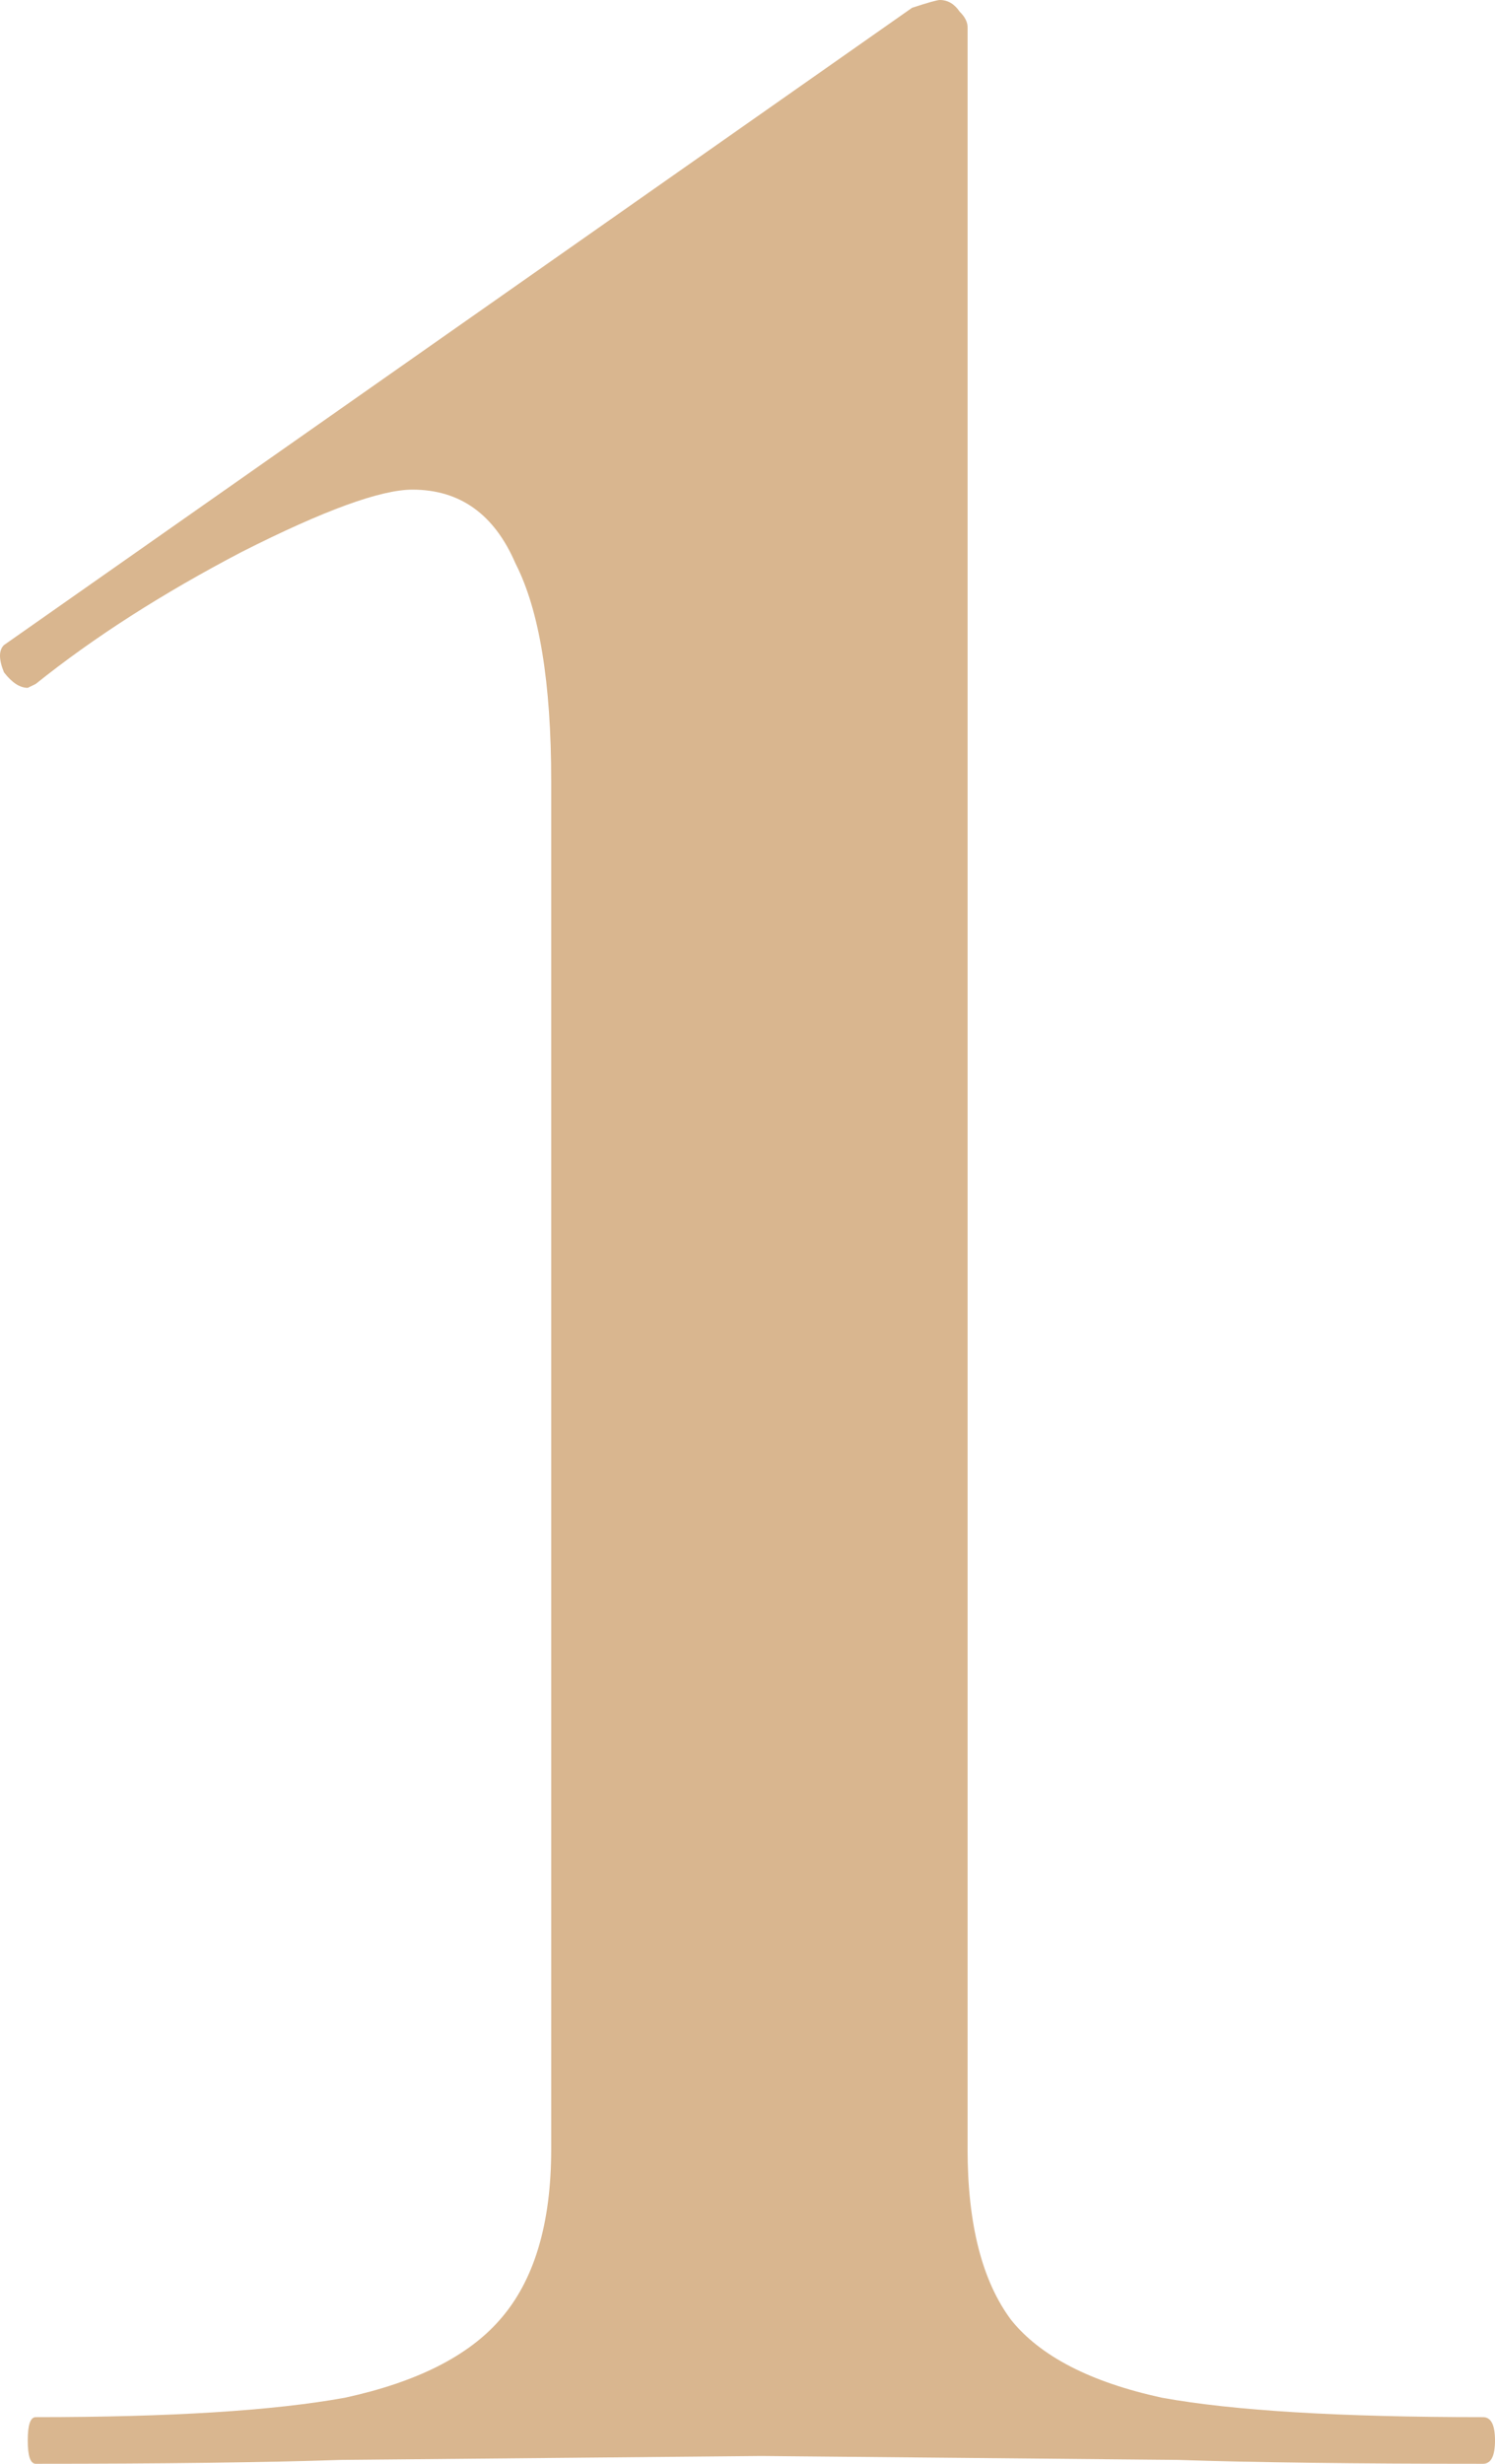 <?xml version="1.0" encoding="UTF-8"?> <svg xmlns="http://www.w3.org/2000/svg" width="34" height="56" viewBox="0 0 34 56" fill="none"> <path d="M0.812 56C0.691 56 0.631 55.823 0.631 55.47C0.631 55.117 0.691 54.94 0.812 54.94C3.878 54.94 6.223 54.793 7.846 54.498C9.47 54.145 10.642 53.556 11.363 52.732C12.145 51.849 12.536 50.553 12.536 48.845V17.754C12.536 15.516 12.265 13.867 11.724 12.808C11.243 11.689 10.461 11.129 9.379 11.129C8.658 11.129 7.365 11.6 5.501 12.543C3.698 13.485 2.134 14.486 0.812 15.546L0.631 15.634C0.451 15.634 0.271 15.516 0.09 15.281C-0.03 14.986 -0.03 14.78 0.09 14.662L20.743 0.177C21.103 0.059 21.314 0 21.374 0C21.554 0 21.705 0.088 21.825 0.265C21.945 0.383 22.005 0.501 22.005 0.618V48.845C22.005 50.553 22.336 51.849 22.997 52.732C23.659 53.556 24.801 54.145 26.424 54.498C28.048 54.793 30.483 54.94 33.729 54.94C33.91 54.94 34 55.117 34 55.47C34 55.823 33.91 56 33.729 56C30.843 56 28.529 55.971 26.785 55.912L17.316 55.823L7.756 55.912C6.012 55.971 3.698 56 0.812 56Z" fill="#D9B68F"></path> </svg> 